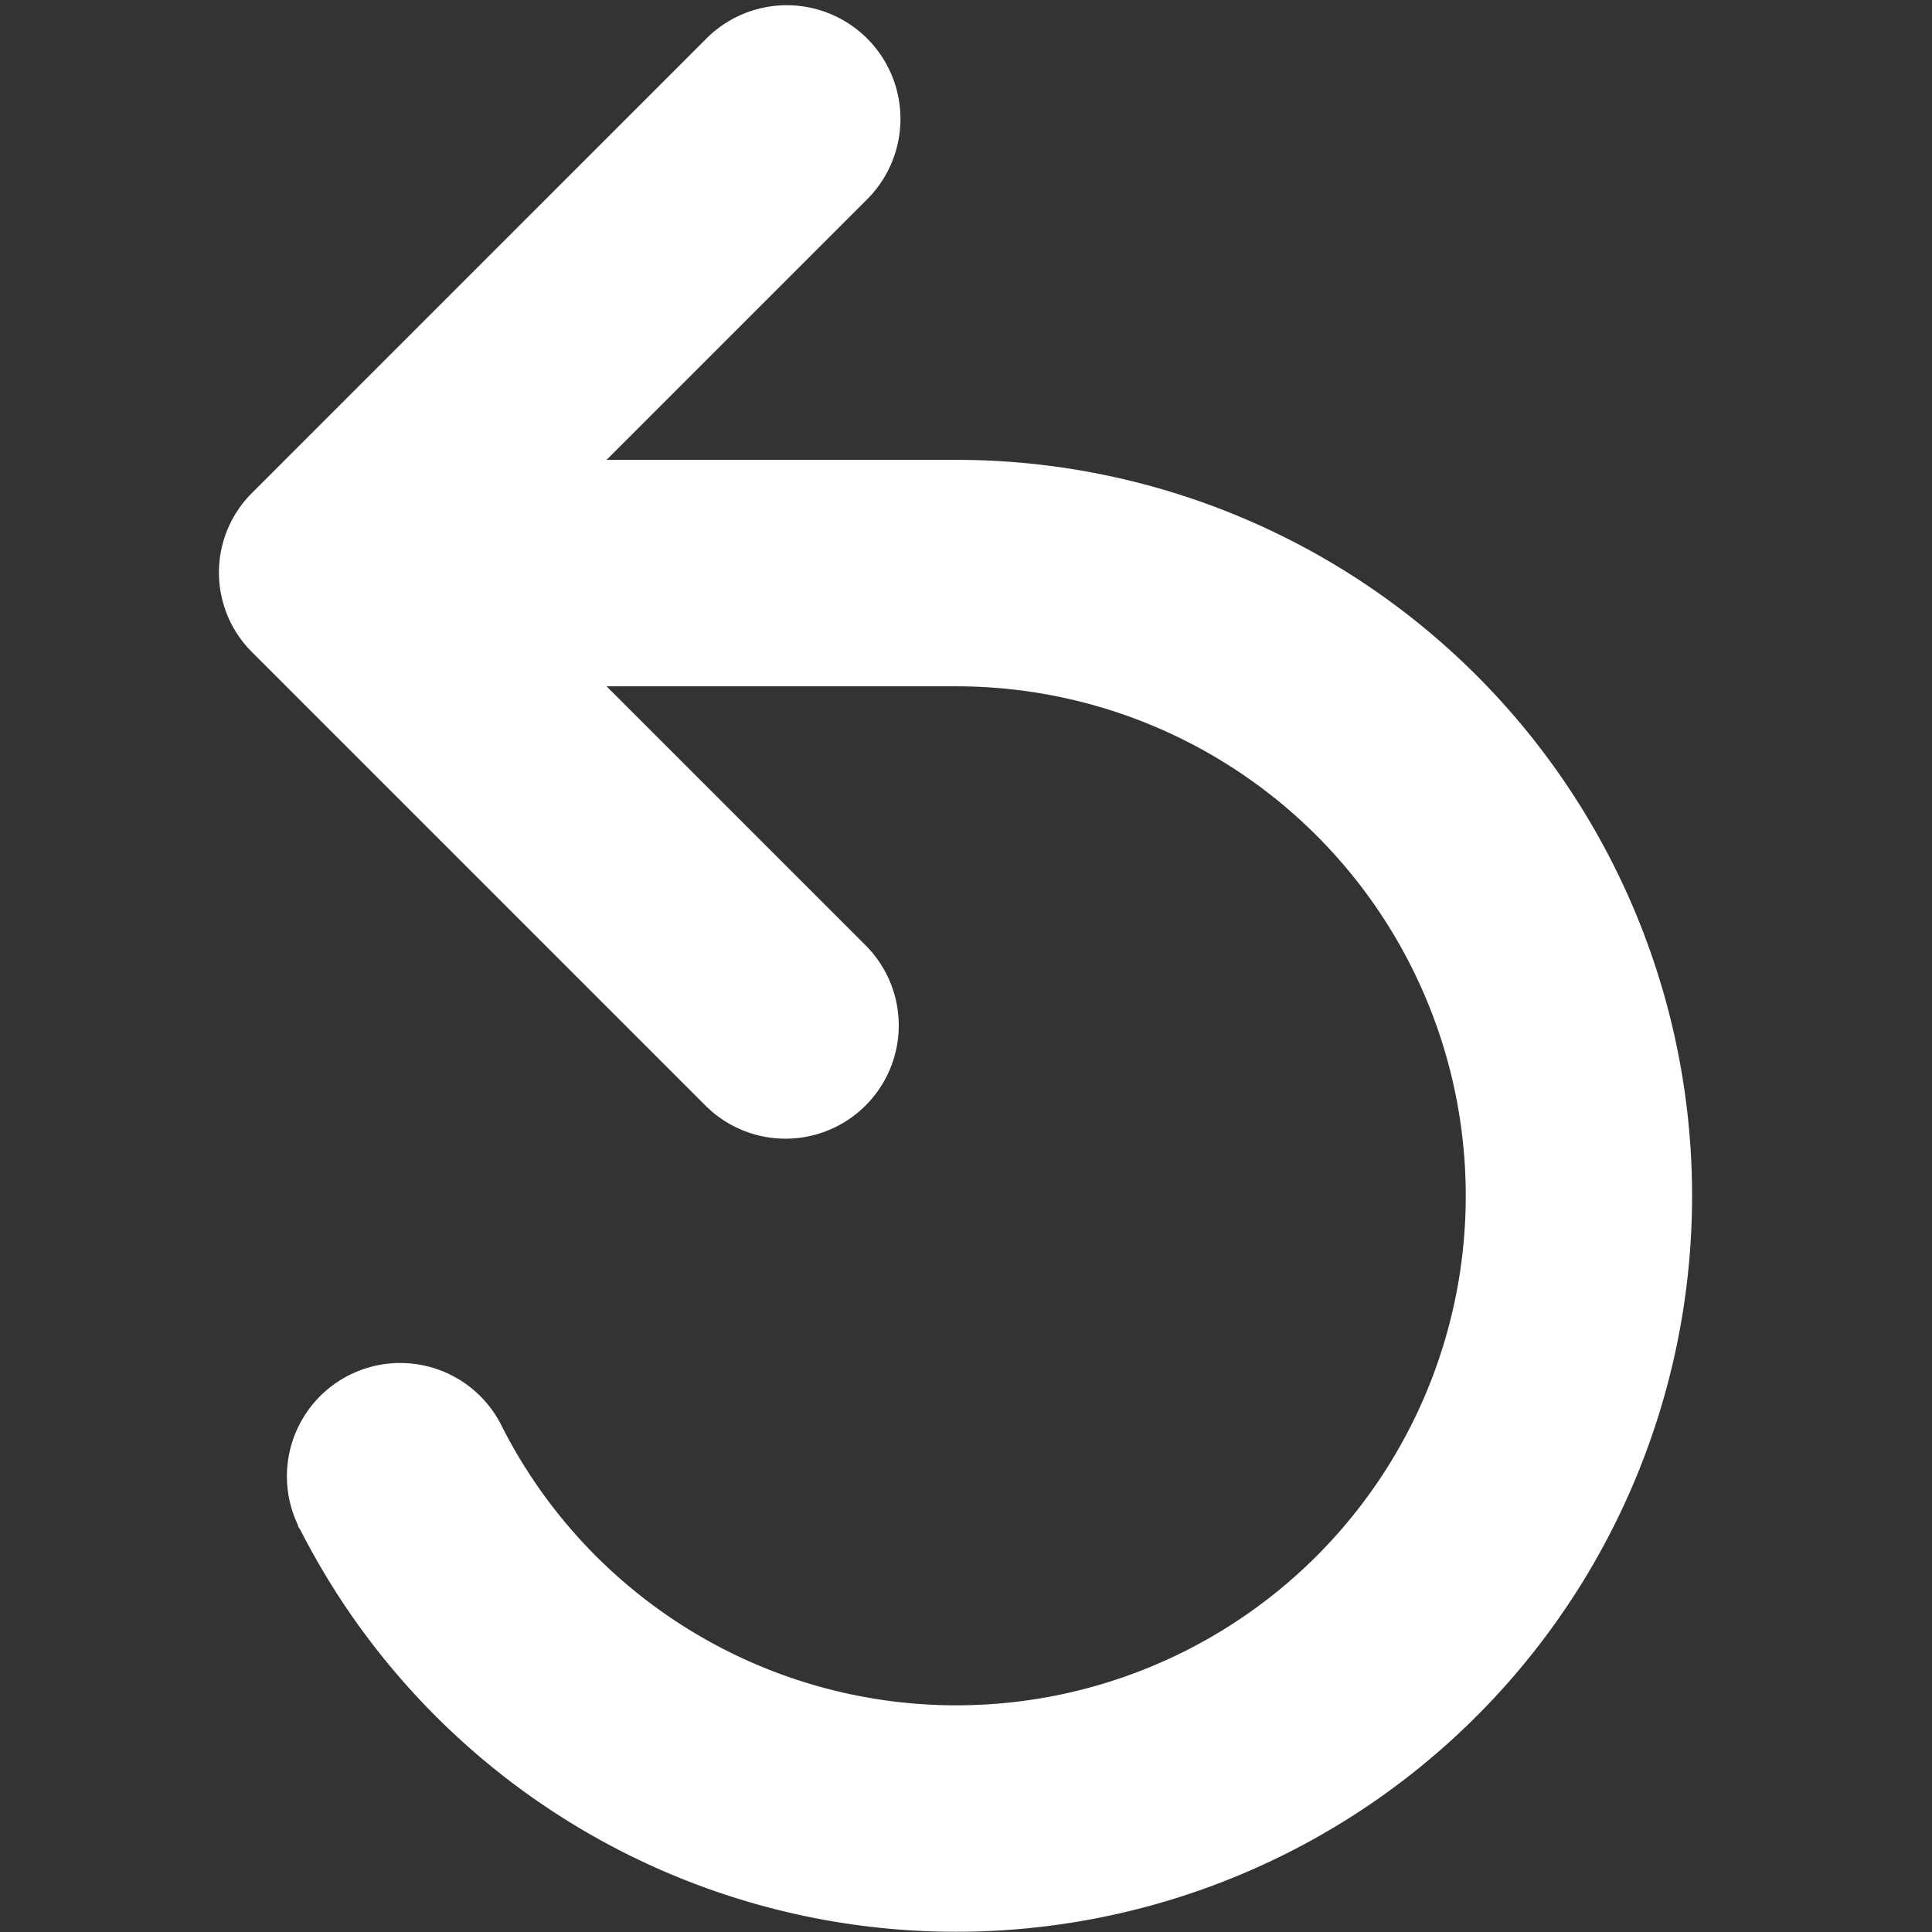 <svg id="Layer_1" data-name="Layer 1" xmlns="http://www.w3.org/2000/svg" viewBox="0 0 86 86"><rect x="0" y="0" width="86" height="86" fill="#333333" stroke="none"/><defs><style>.cls-1{fill:#fff;}</style></defs><path class="cls-1" d="M42.53,20.47H27L38.54,8.93a5.06,5.06,0,1,0-7.15-7.16L11.23,21.93a5,5,0,0,0,0,7.11L31.39,49.2a5,5,0,1,0,7.15-7.11L27,30.55H42.53a22.68,22.68,0,1,1-20.16,33,5,5,0,1,0-9.11,4.33c0,.09.09.17.13.26A32.76,32.76,0,1,0,42.53,20.47Z"/></svg>